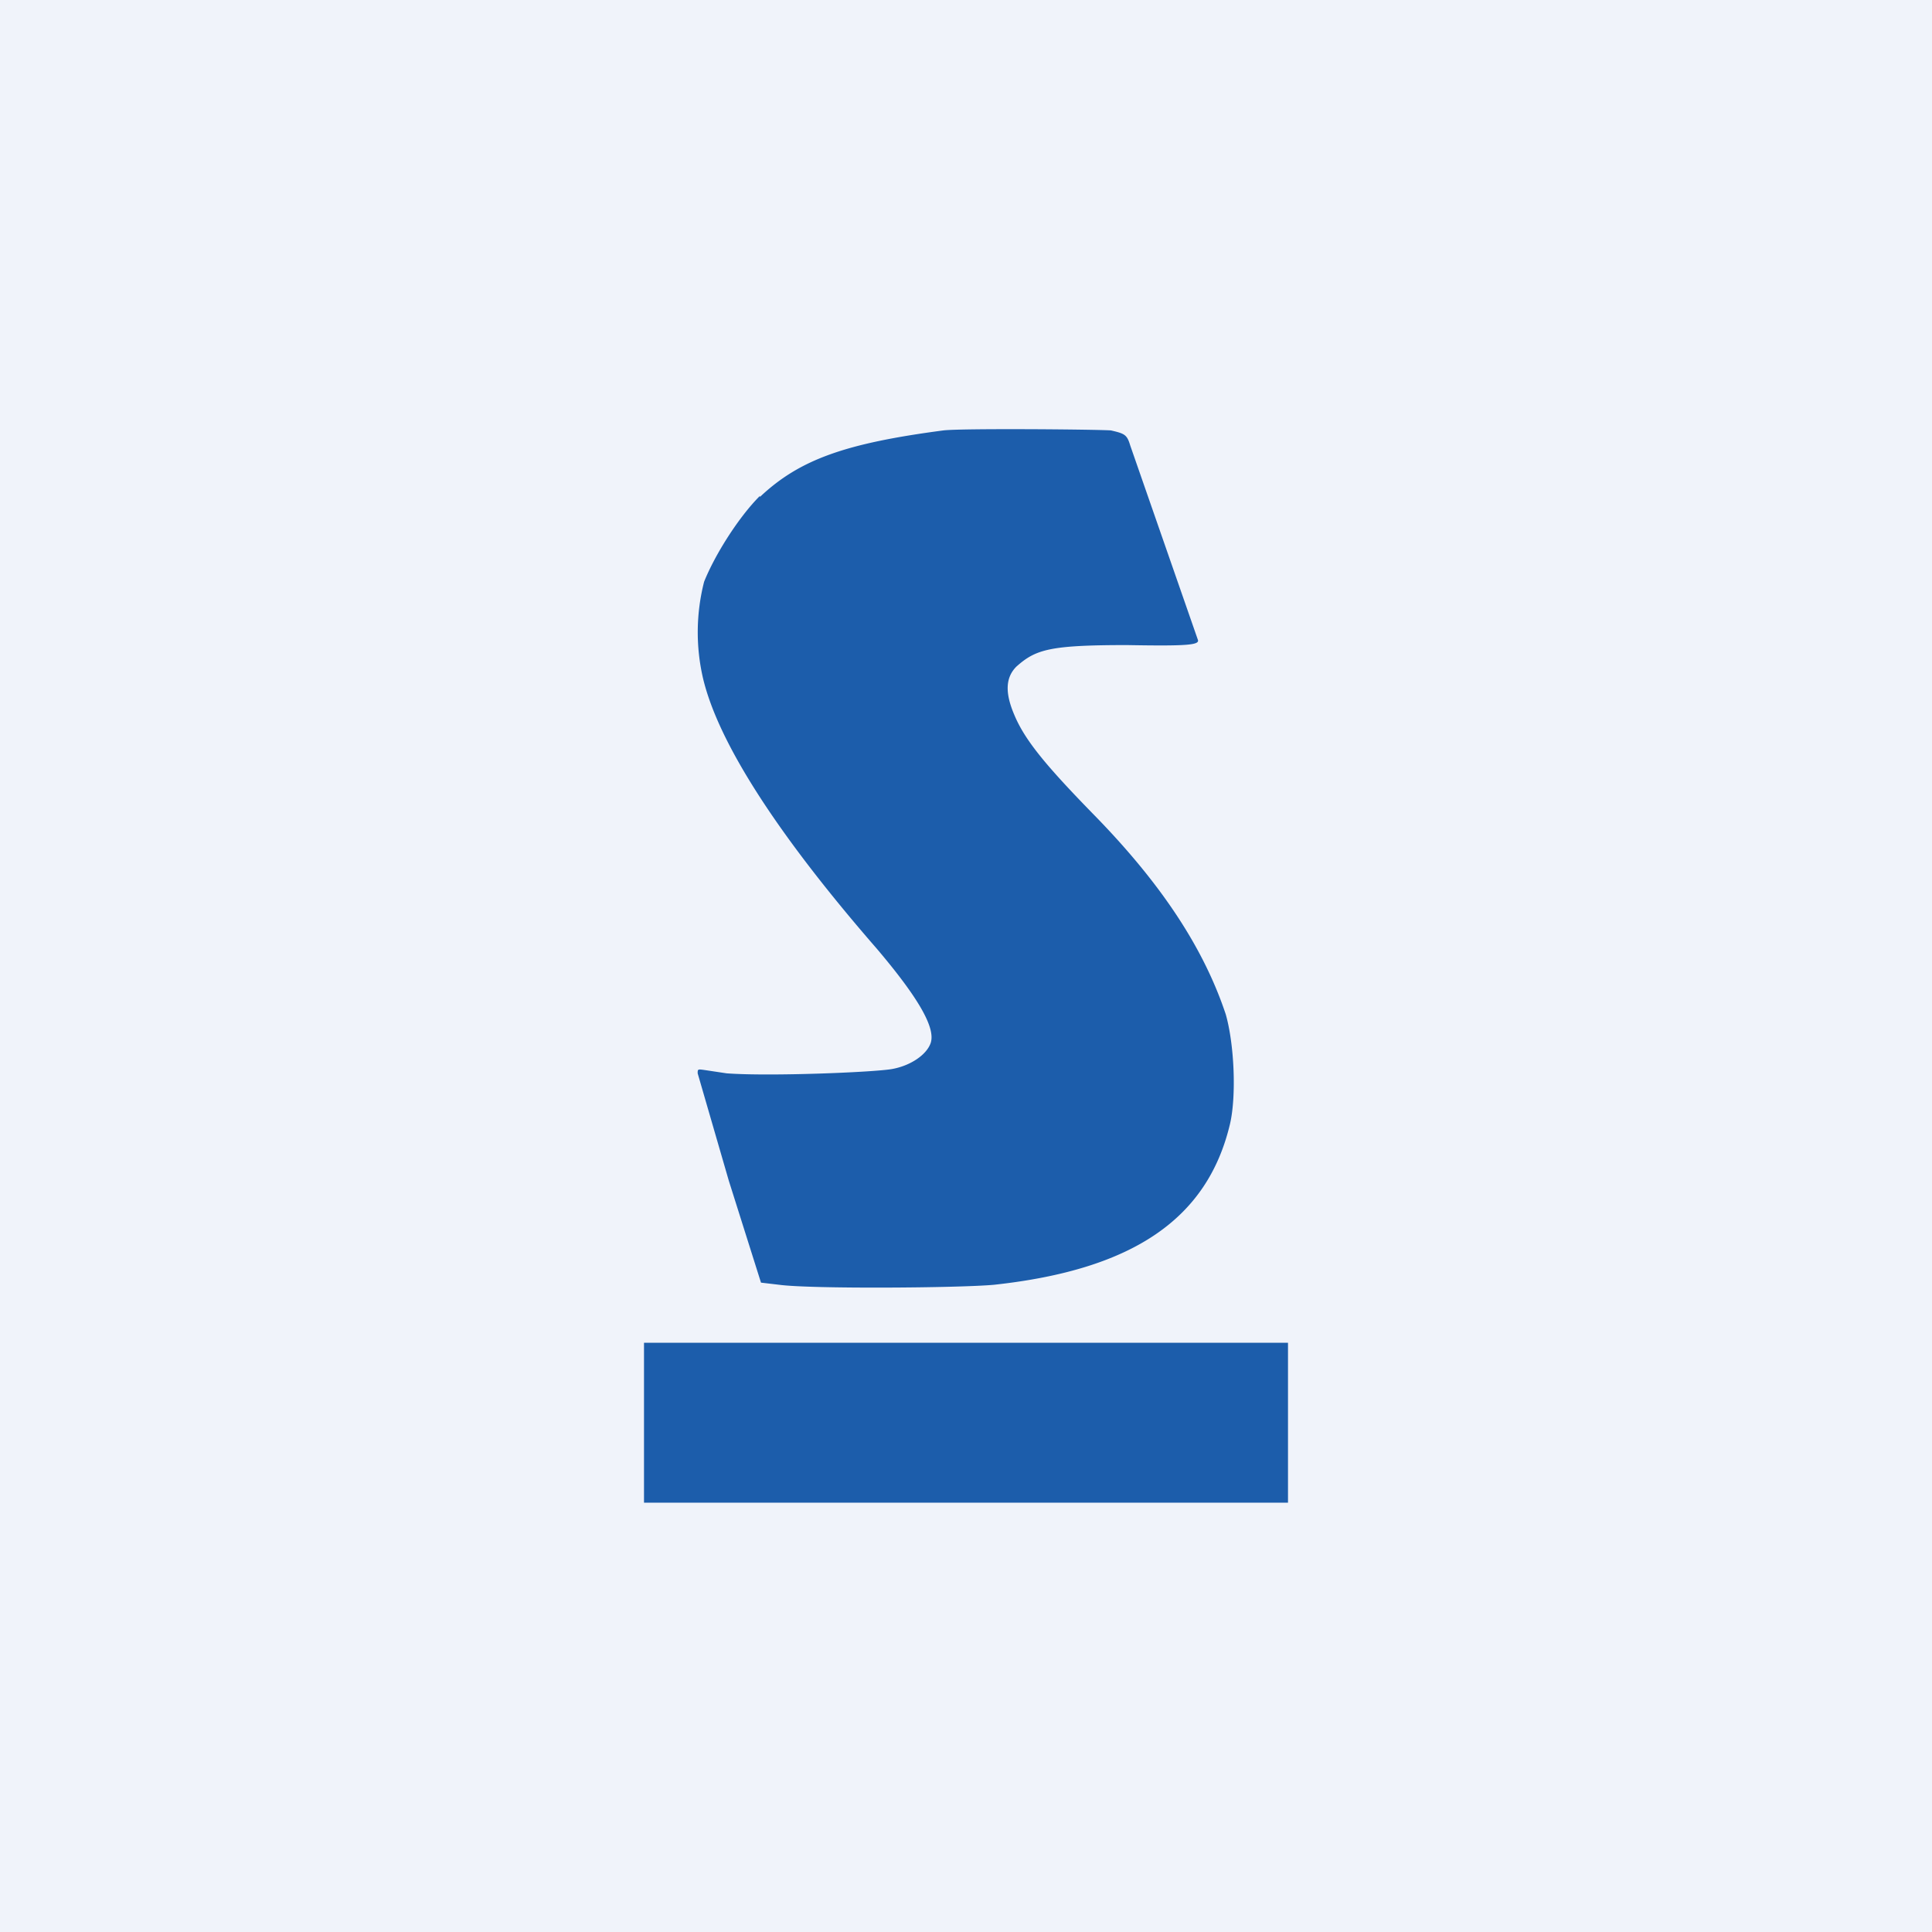 <!-- by TradingView --><svg width="18" height="18" viewBox="0 0 18 18" xmlns="http://www.w3.org/2000/svg"><path fill="#F0F3FA" d="M0 0h18v18H0z"/><path d="M7.08 4.63c.37-.35.8-.5 1.71-.62.17-.02 1.4-.01 1.56 0 .13.03.15.04.18.14l.63 1.81c.02.05-.1.06-.66.05-.72 0-.85.04-1.03.2-.1.1-.11.24-.02.45.1.24.3.48.77.96.62.64 1 1.23 1.2 1.83.08.28.1.76.04 1.02-.21.89-.91 1.36-2.2 1.5-.33.03-1.7.04-2 0l-.17-.02-.3-.95-.29-1c0-.04 0-.04.07-.03l.2.03c.4.03 1.37-.01 1.54-.04.17-.03.32-.13.36-.24.05-.14-.11-.42-.5-.88-.94-1.08-1.48-1.93-1.62-2.52a1.9 1.9 0 0 1 .01-.9c.1-.25.32-.6.52-.8ZM6 13.26v-.75h6V14H6v-.74Z" fill="#1C5DAB"/></svg>